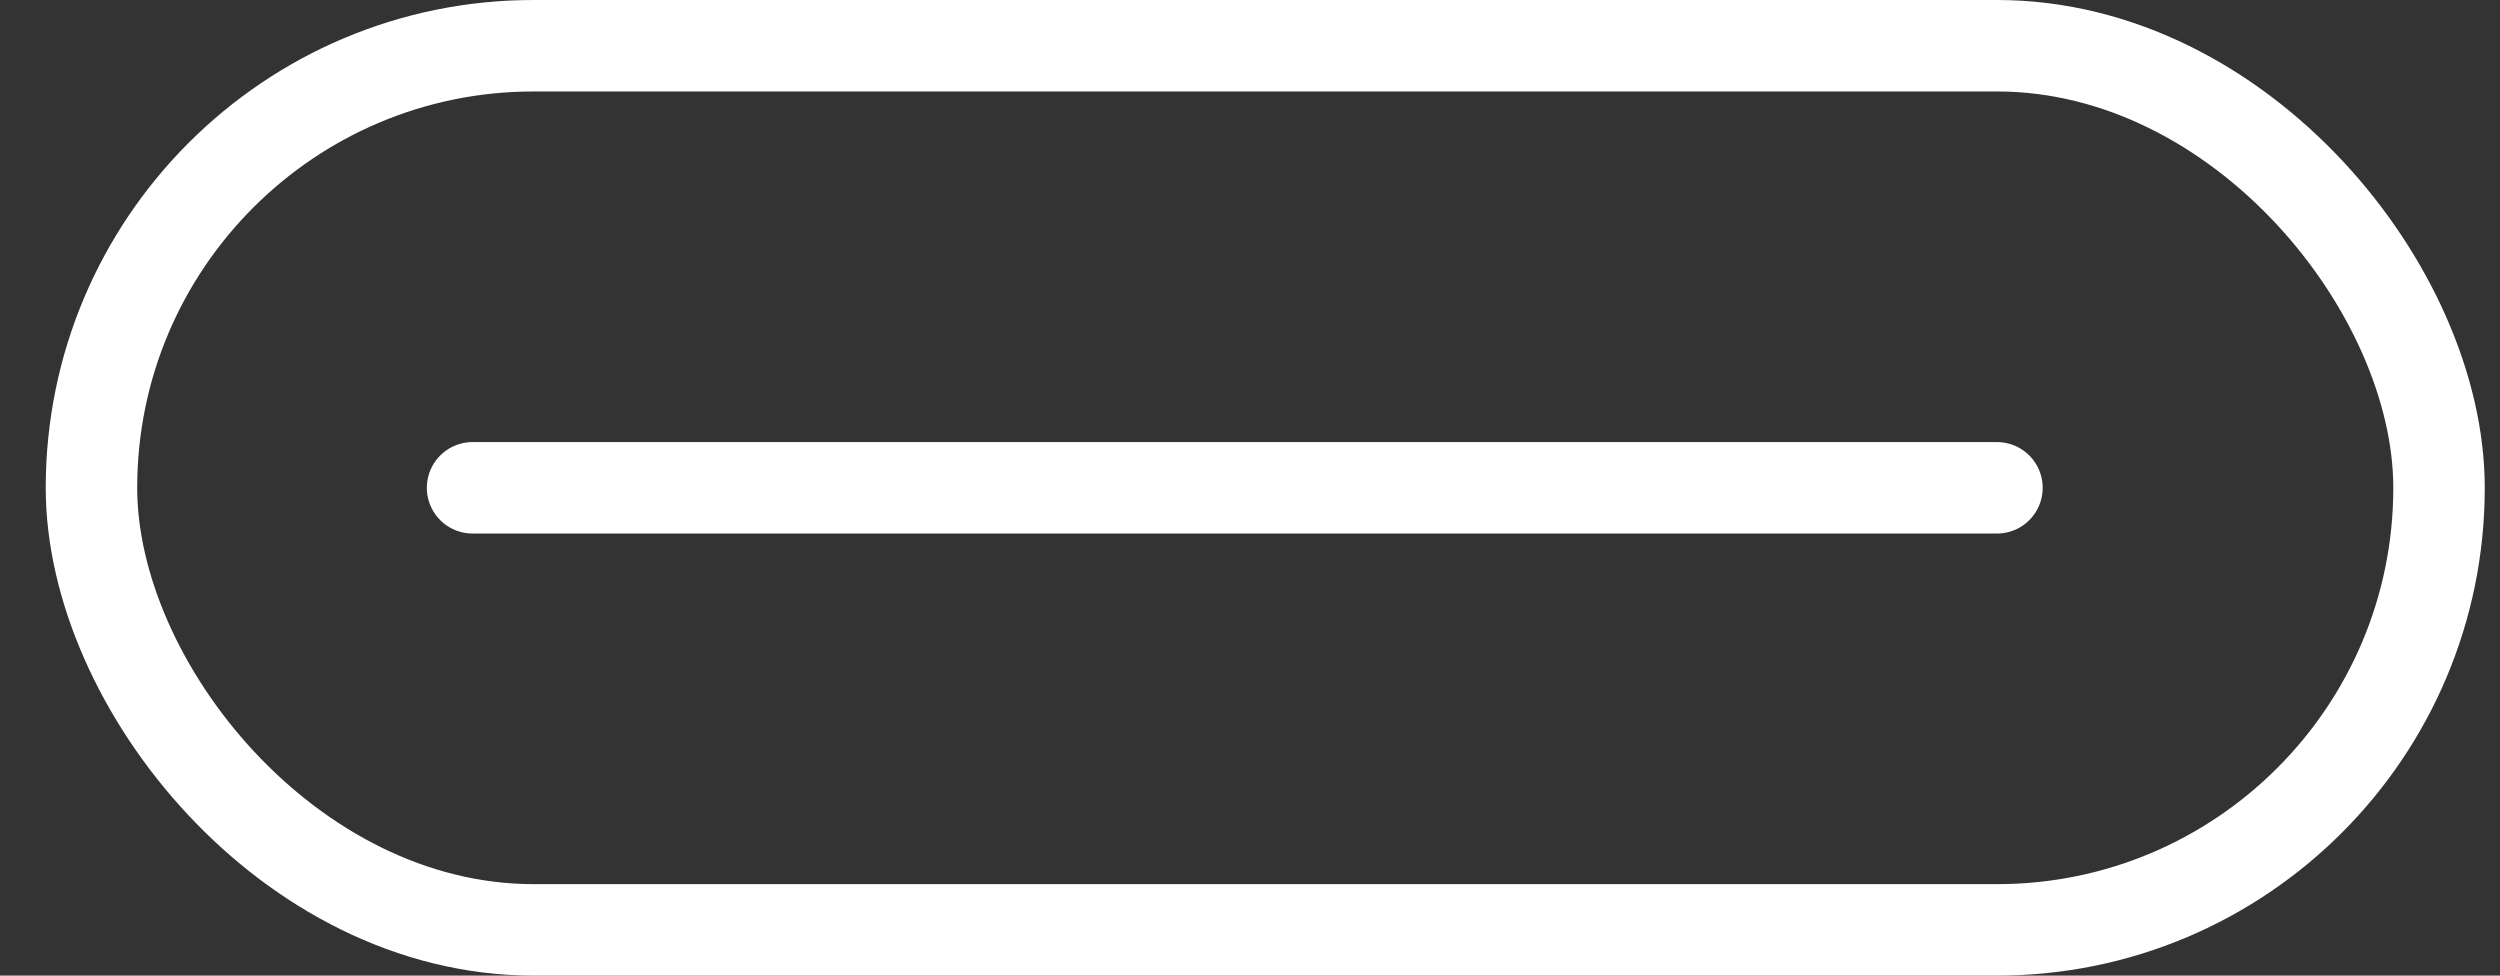 <svg width="41" height="16" viewBox="0 0 41 16" fill="none" xmlns="http://www.w3.org/2000/svg">
    <rect x="0" y="0" width="41" height="16" fill="#333333" stroke="none"/>
    <rect x="1.5" y="0.75" width="38.5" height="14.5" rx="7.25" stroke="#fff" stroke-width="1.5"/>
    <path d="M7.75 8H32.75" stroke="#fff" stroke-width="1.5" stroke-linecap="round"/>
</svg>
